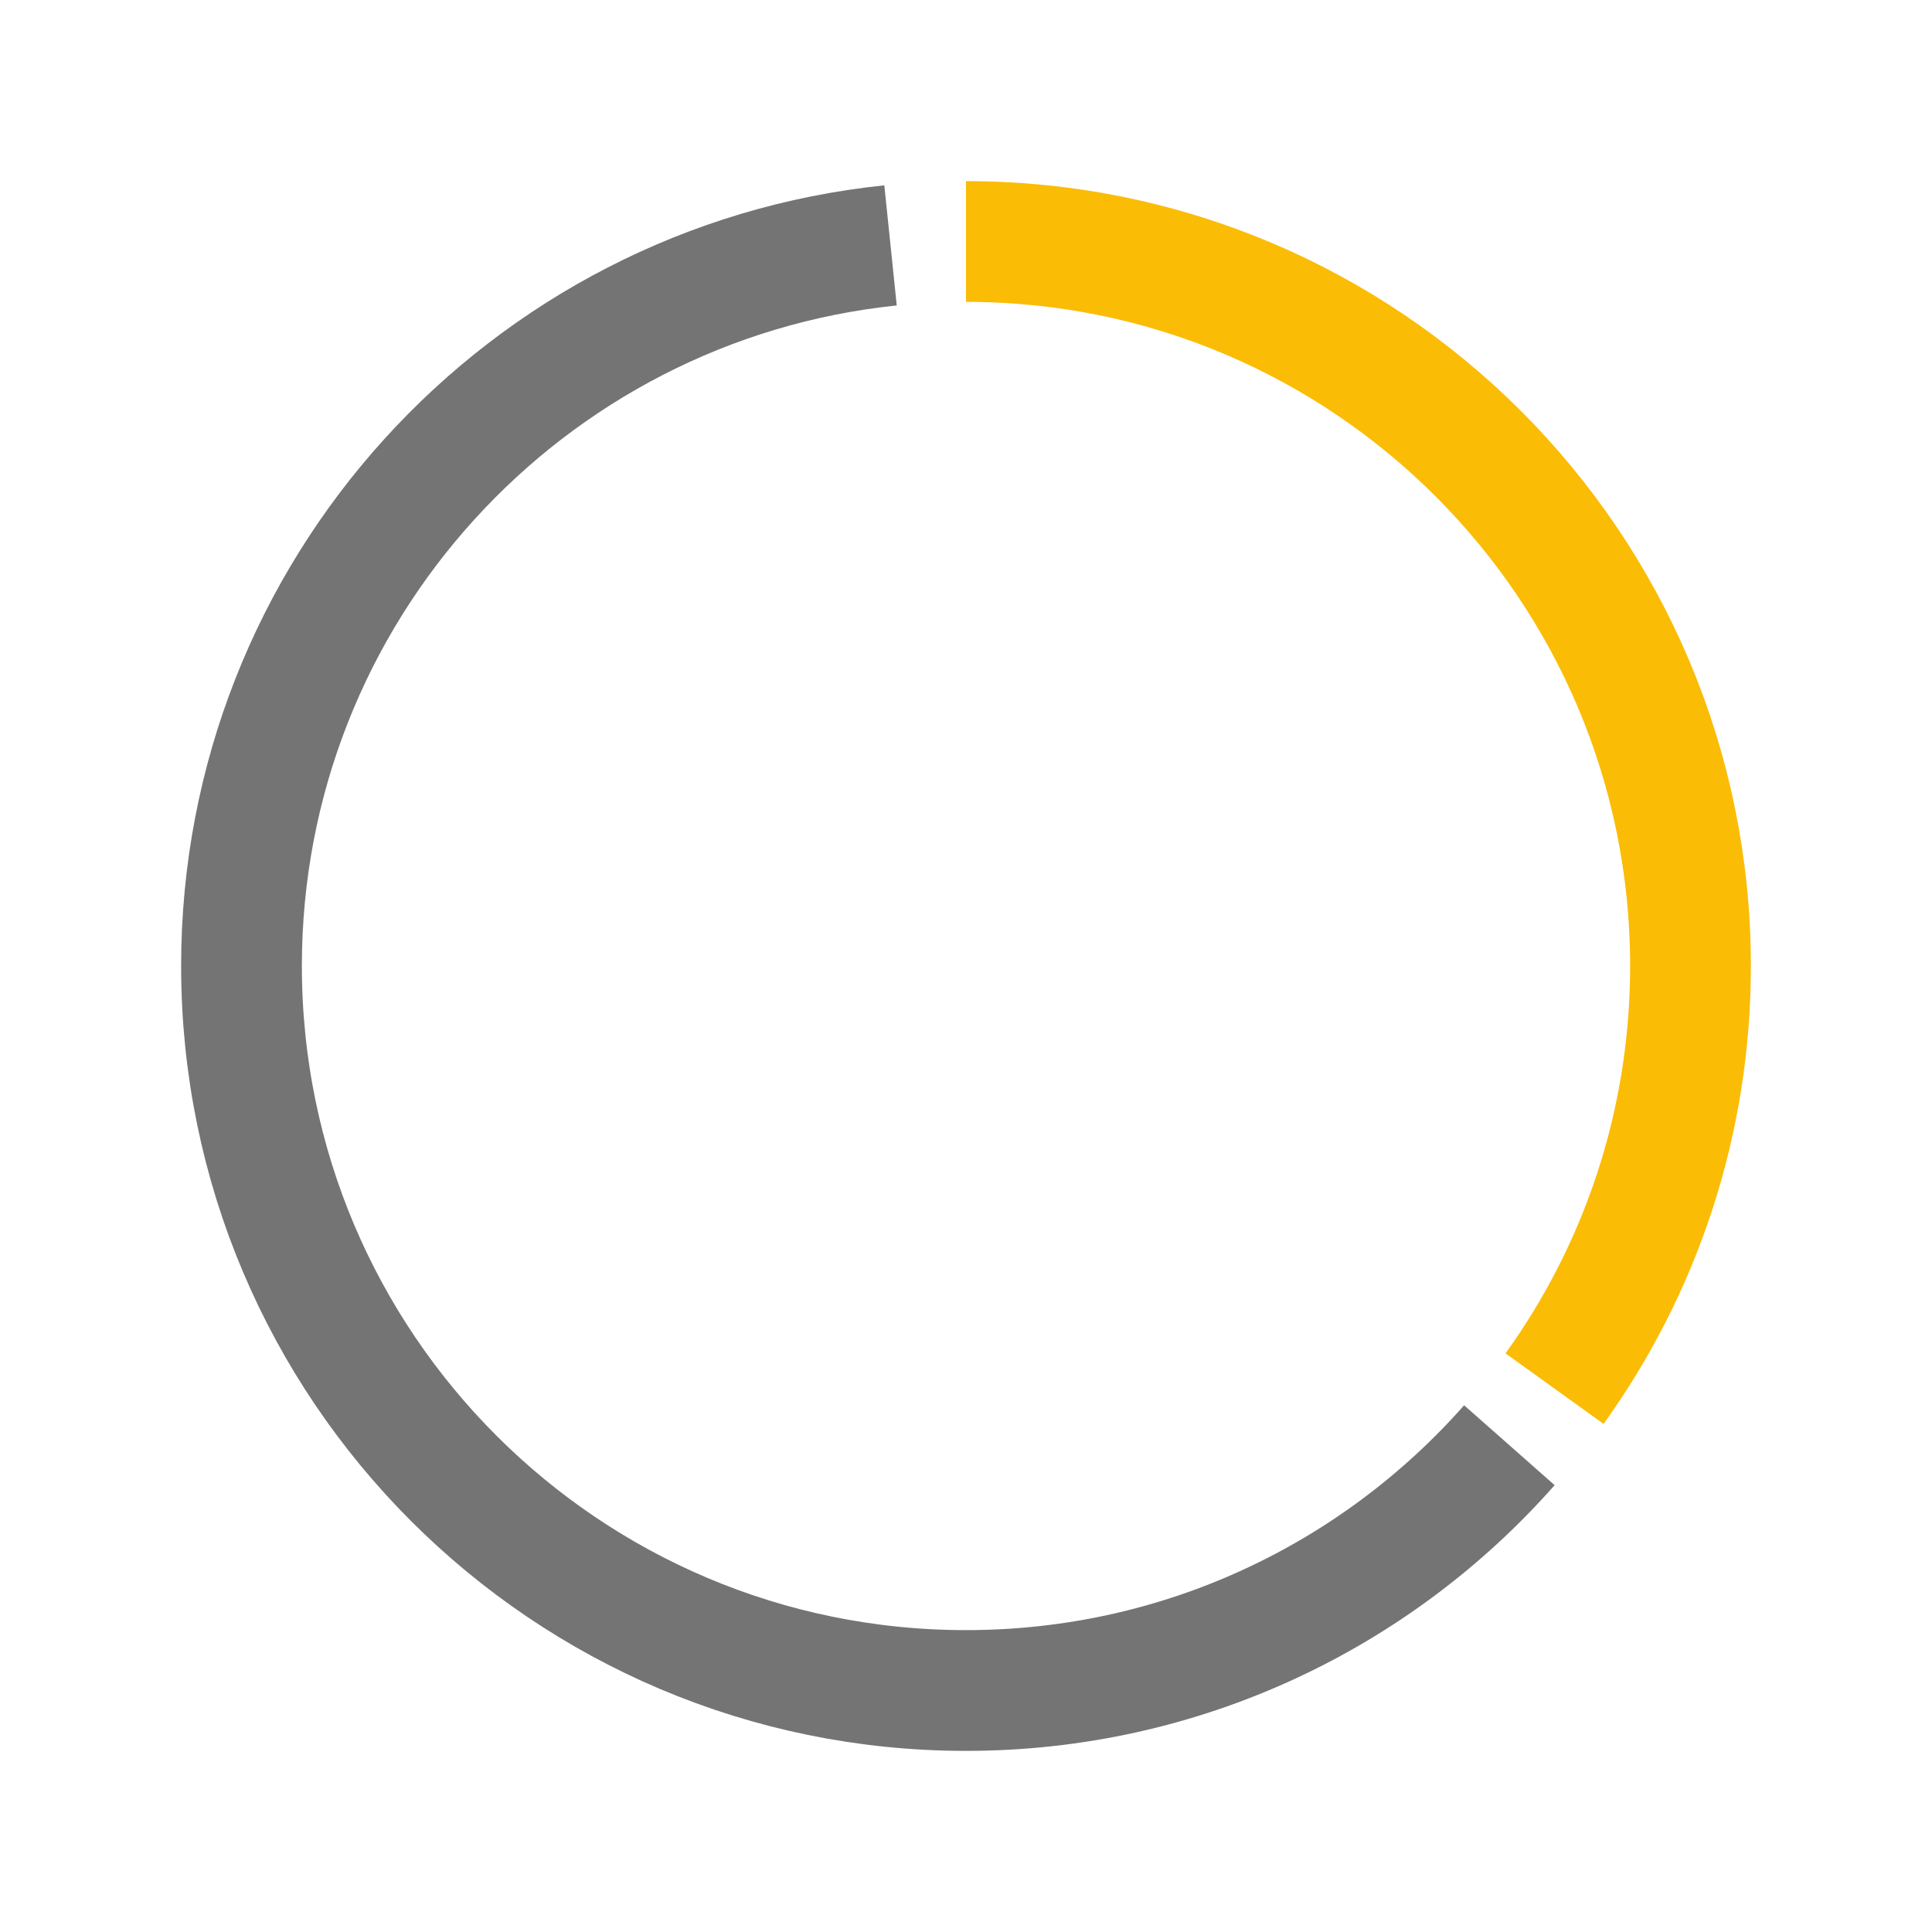 <svg width="64" height="64" viewBox="0 0 64 64" fill="none" xmlns="http://www.w3.org/2000/svg">
<path d="M50 47.875C45.602 52.858 39.168 56 32 56C18.745 56 8 45.255 8 32C8 19.59 17.42 9.379 29.5 8.129" stroke="#747474" stroke-width="4"/>
<path d="M32 8C45.255 8 56 18.745 56 32C56 37.225 54.331 42.059 51.496 46" stroke="#FBBC05" stroke-width="4"/>
</svg>
